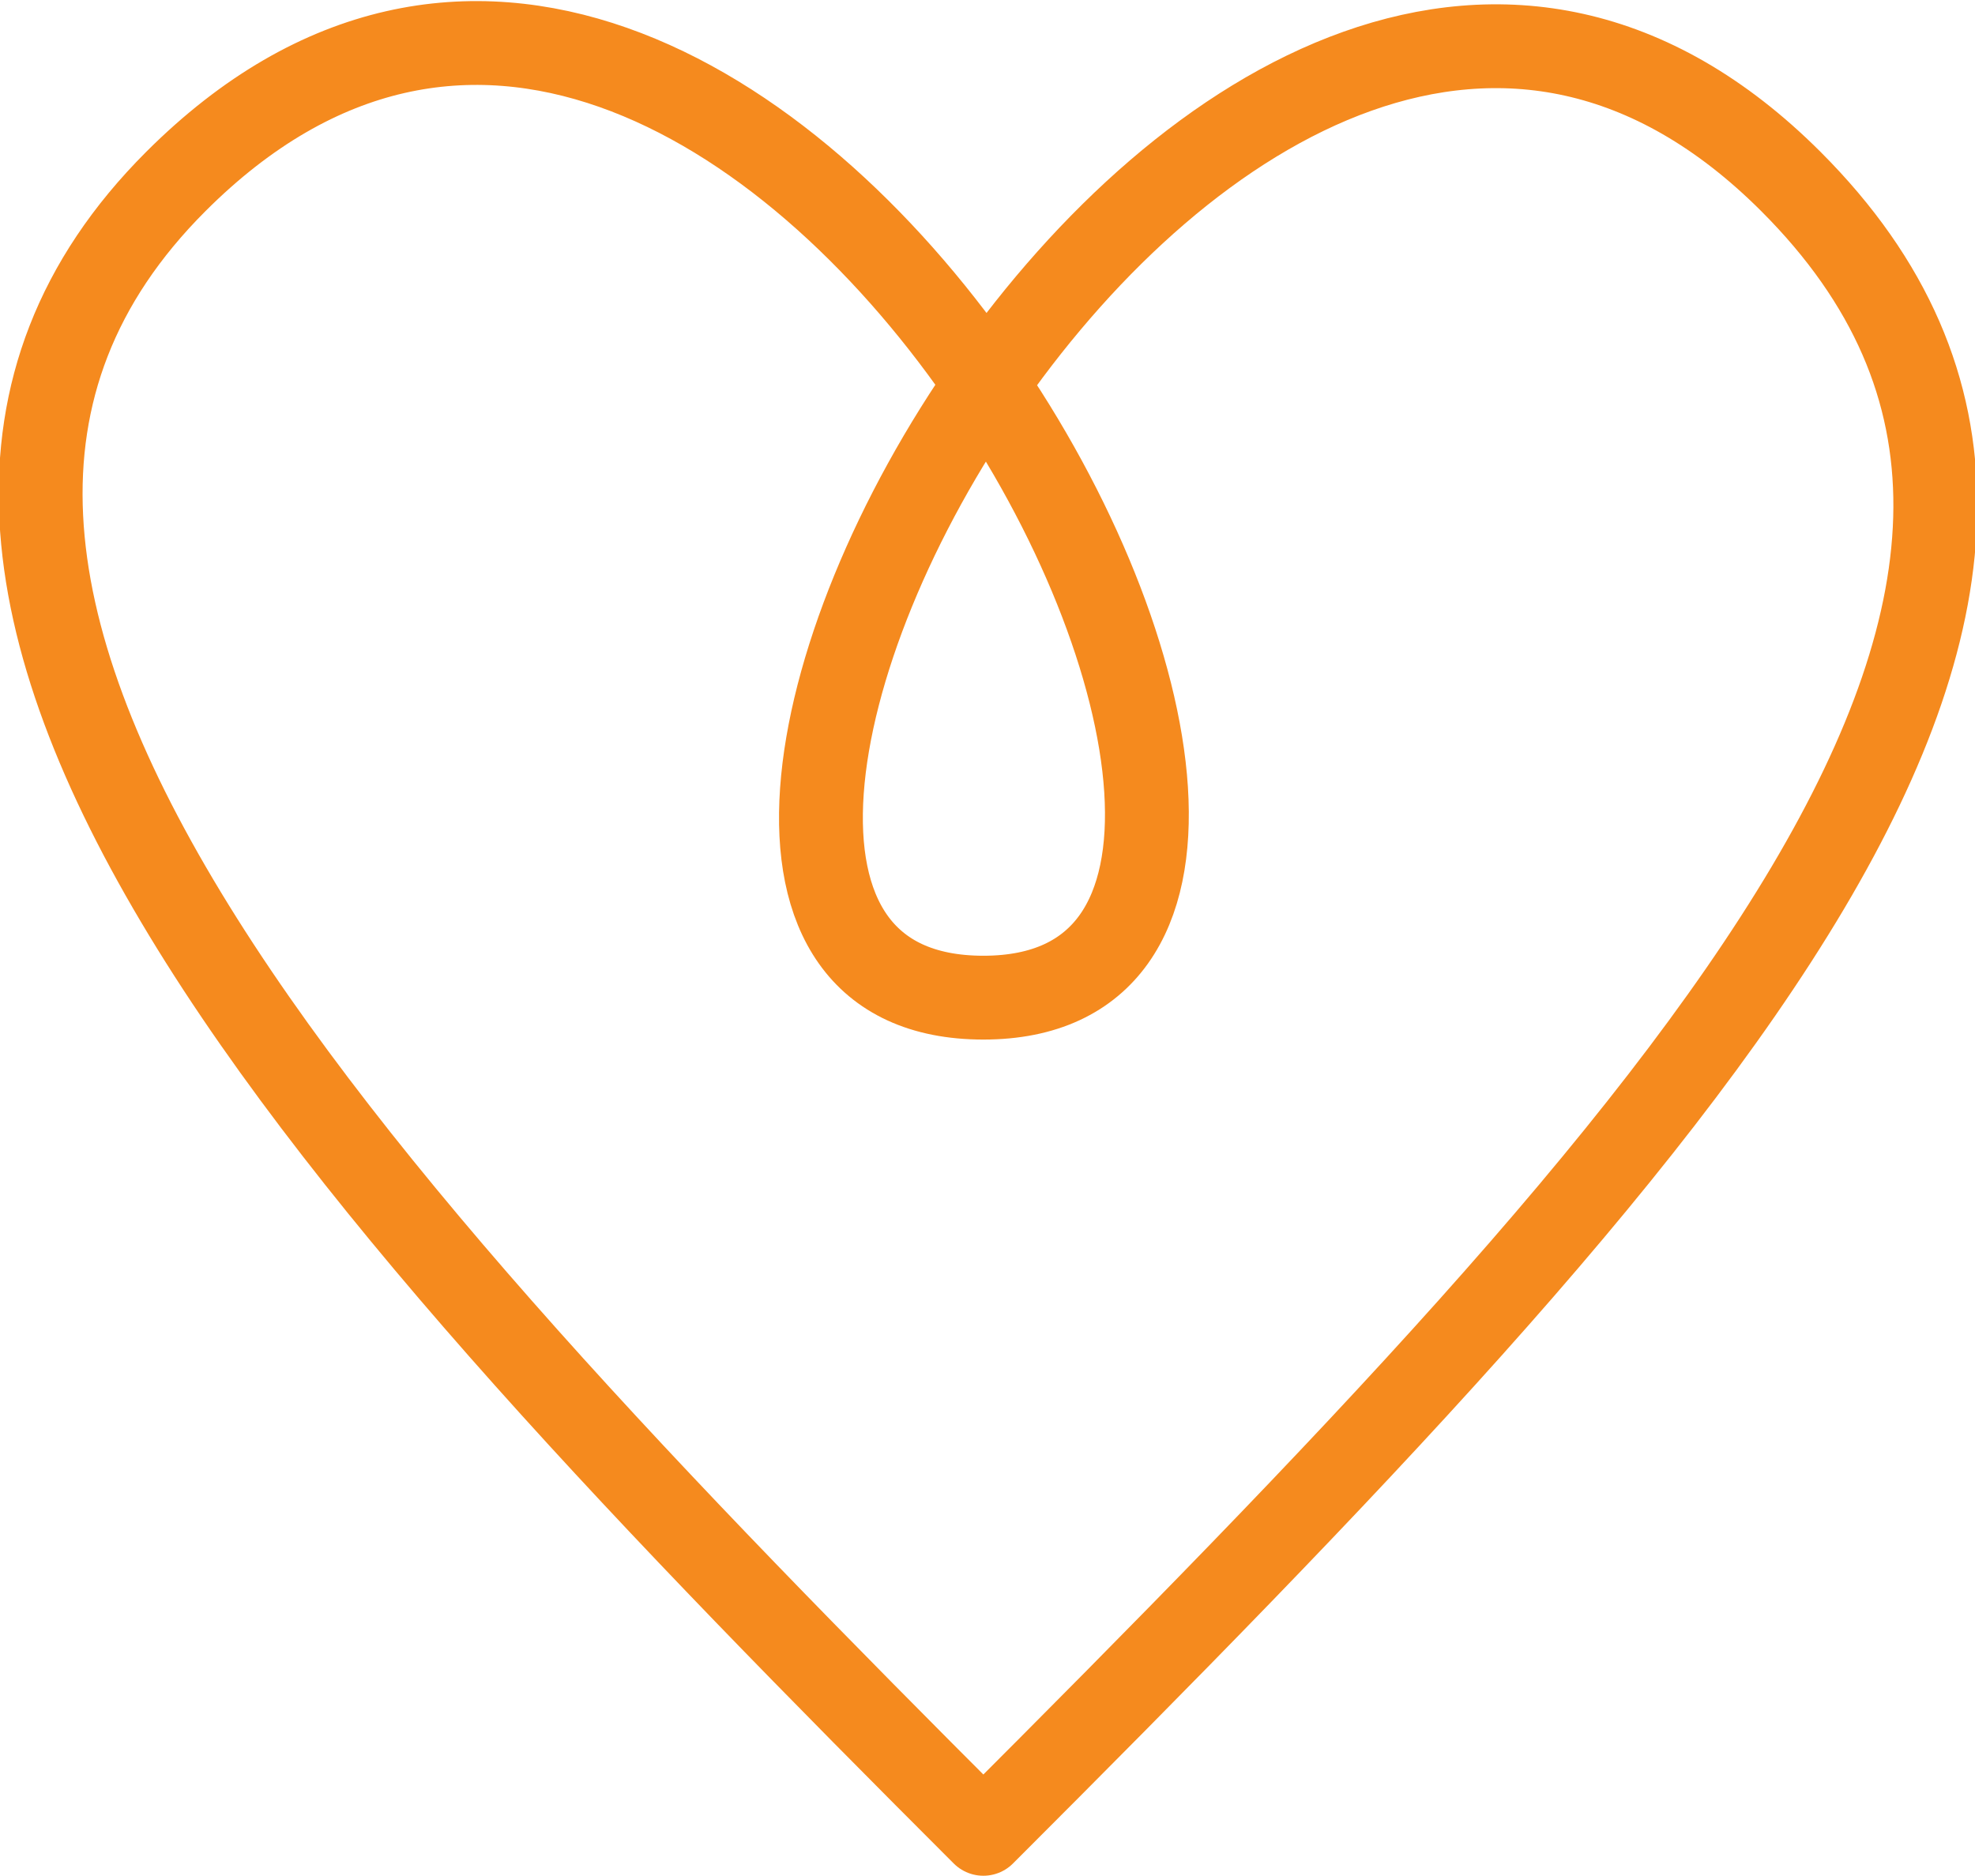 <svg xmlns="http://www.w3.org/2000/svg" width="47.636" height="45.25" viewBox="0 0 47.636 45.25">
  <path id="Stroke_1" data-name="Stroke 1" d="M22.737,43.2C40.126,25.813,51.886,13.013,42.216,3.343c-13.6-13.6-31.39,19.686-19.479,19.686S17.079-10.478,3.258,3.343C-6.412,13.013,7.034,27.5,22.737,43.2Z" transform="translate(0.981 1.037)" fill="none" stroke="#f58a1e" stroke-linecap="round" stroke-linejoin="round" stroke-miterlimit="10" stroke-width="2.022"/>
</svg>
